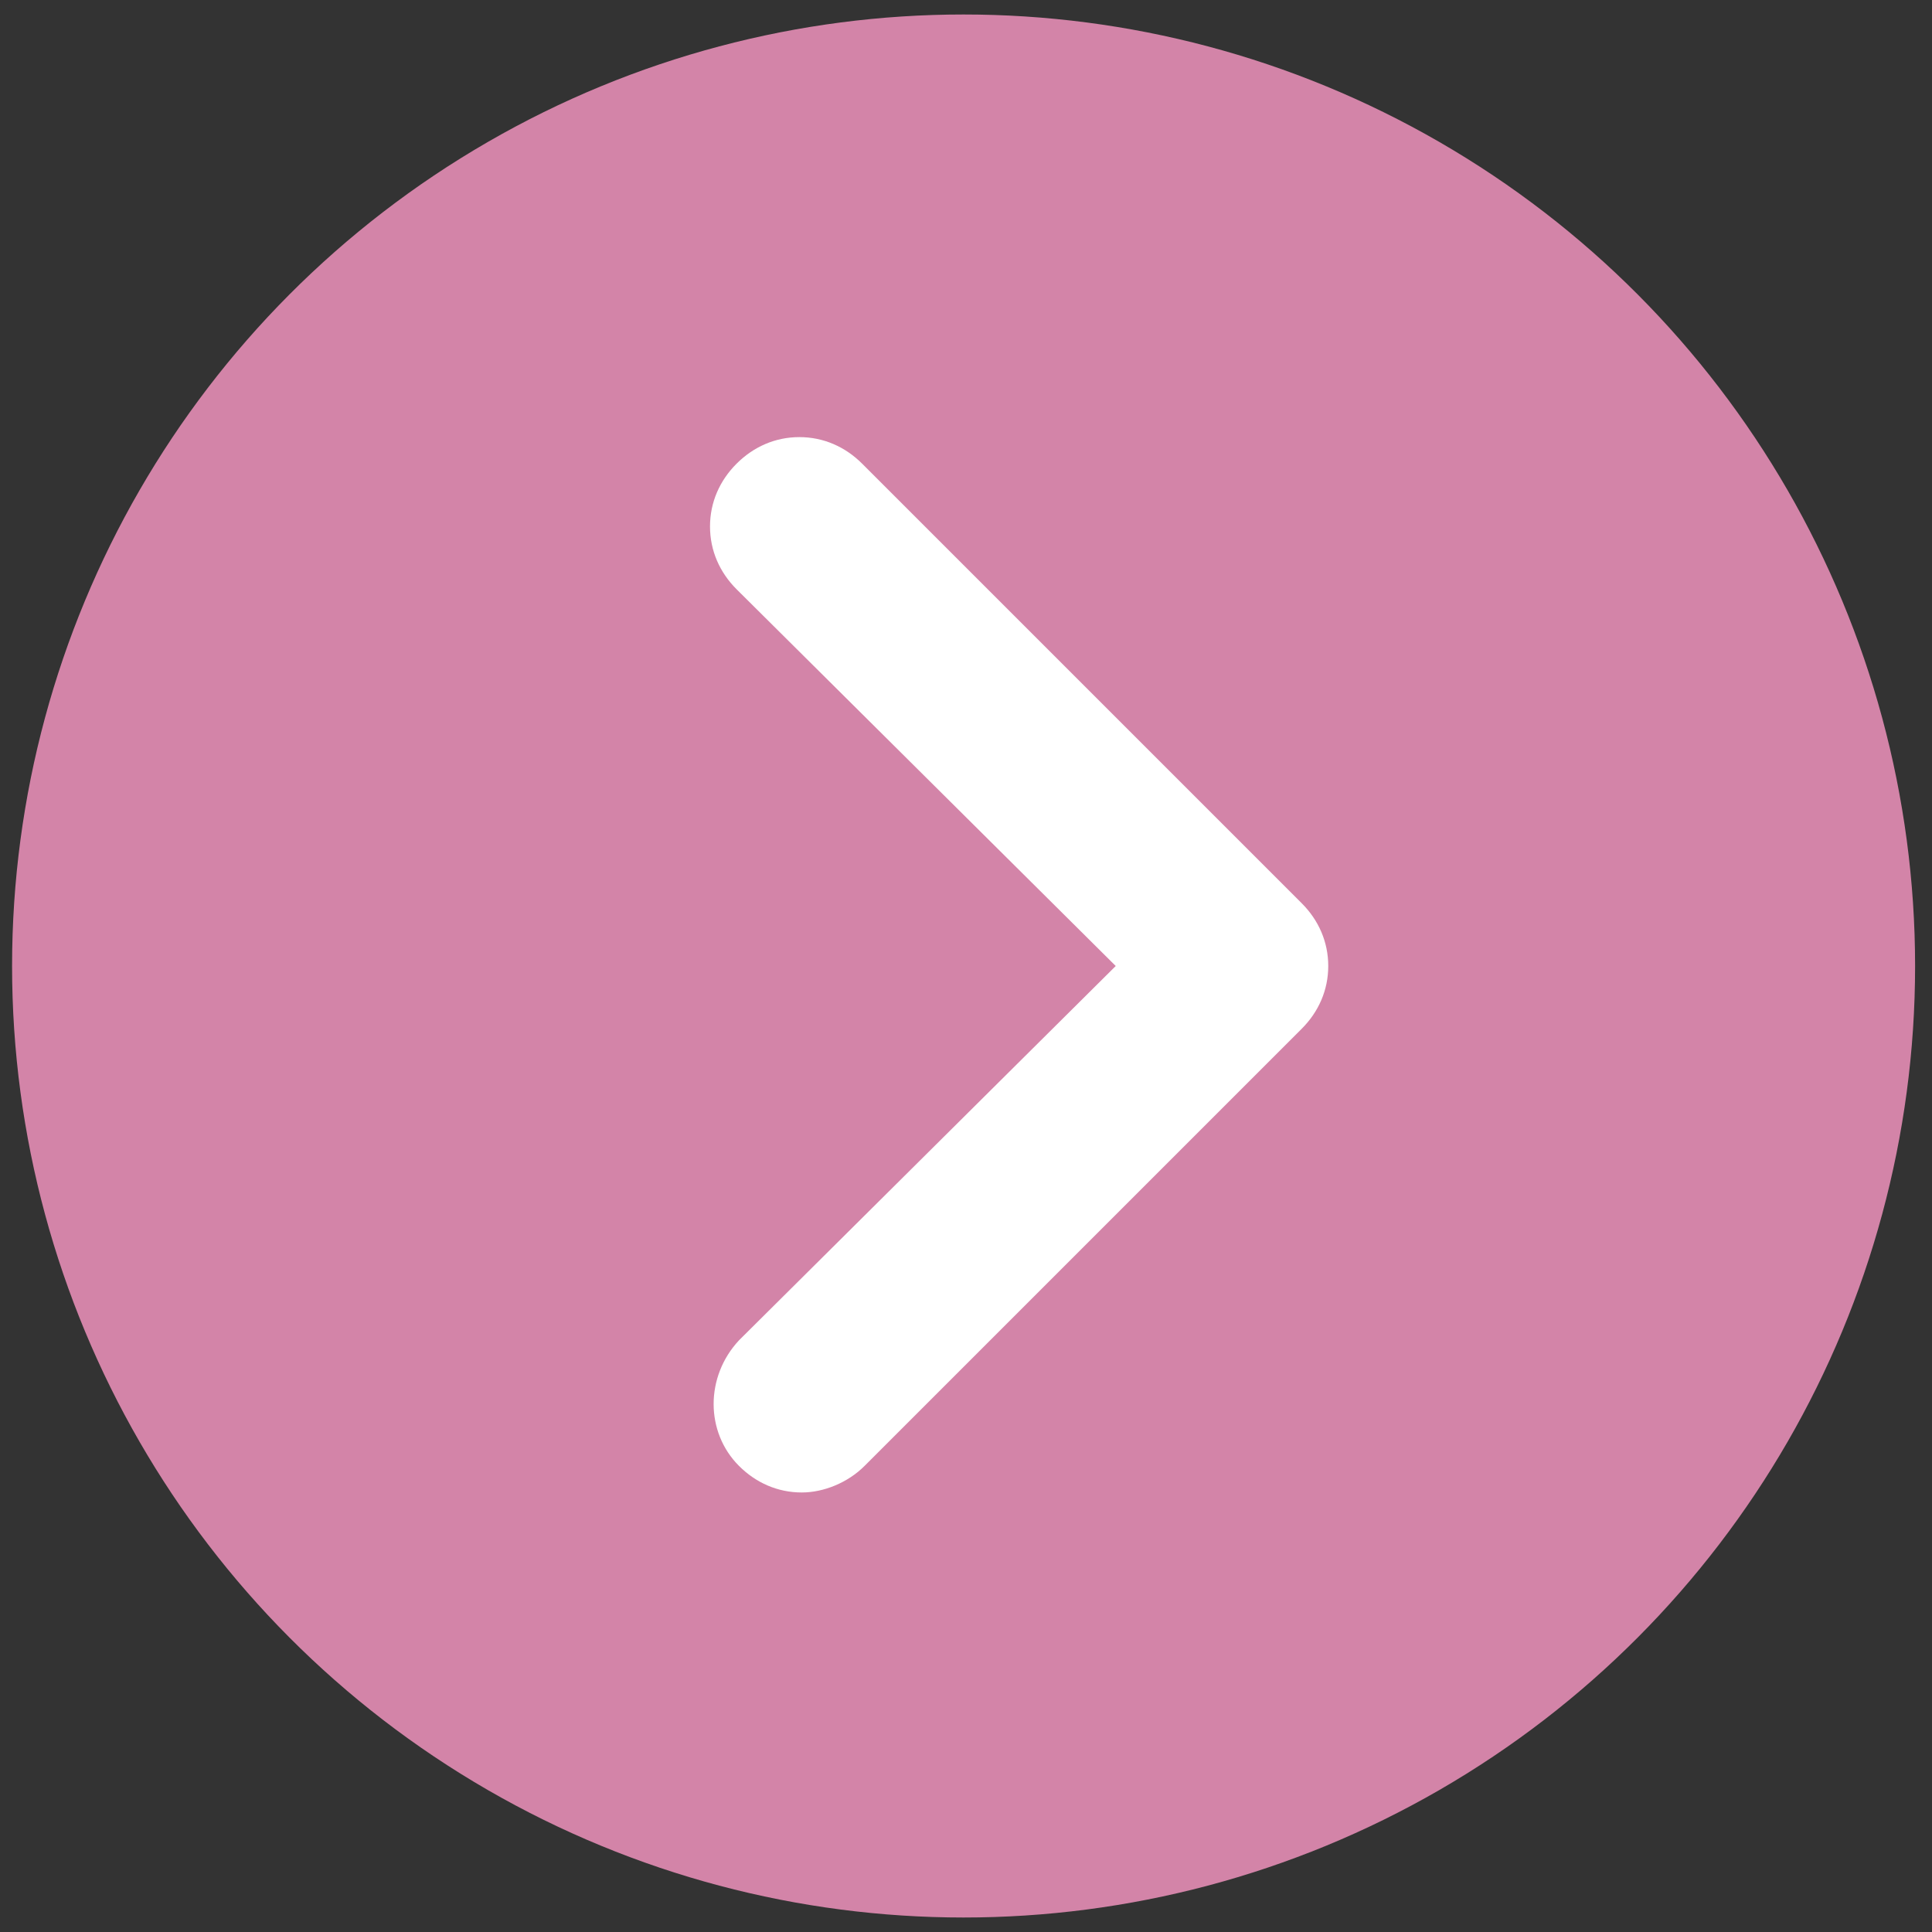 <?xml version="1.0" encoding="utf-8"?>
<!-- Generator: Adobe Illustrator 26.0.1, SVG Export Plug-In . SVG Version: 6.00 Build 0)  -->
<svg version="1.1" id="Layer_1" xmlns="http://www.w3.org/2000/svg" xmlns:xlink="http://www.w3.org/1999/xlink" x="0px" y="0px"
	 viewBox="0 0 80 80" style="enable-background:new 0 0 80 80;" xml:space="preserve">
<rect x="0" y="0" width="80" height="80" fill="#333333" stroke="none"/>
<style type="text/css">
	.st0{fill:#D384A8;}
	.st1{fill:#FFFFFF;}
</style>
<circle class="st0" cx="39.9" cy="40" r="39.4"/>
<path class="st1" d="M33.2,61.8c-1,0-1.9-0.4-2.6-1.1c-1.4-1.4-1.4-3.7,0-5.2L46.2,40L30.5,24.4c-0.7-0.7-1.1-1.6-1.1-2.6
	c0-1,0.4-1.9,1.1-2.6c0.7-0.7,1.6-1.1,2.6-1.1s1.9,0.4,2.6,1.1l18.2,18.2c0.7,0.7,1.1,1.6,1.1,2.6c0,1-0.4,1.9-1.1,2.6L35.8,60.7
	C35.1,61.4,34.1,61.8,33.2,61.8z"/>
</svg>
